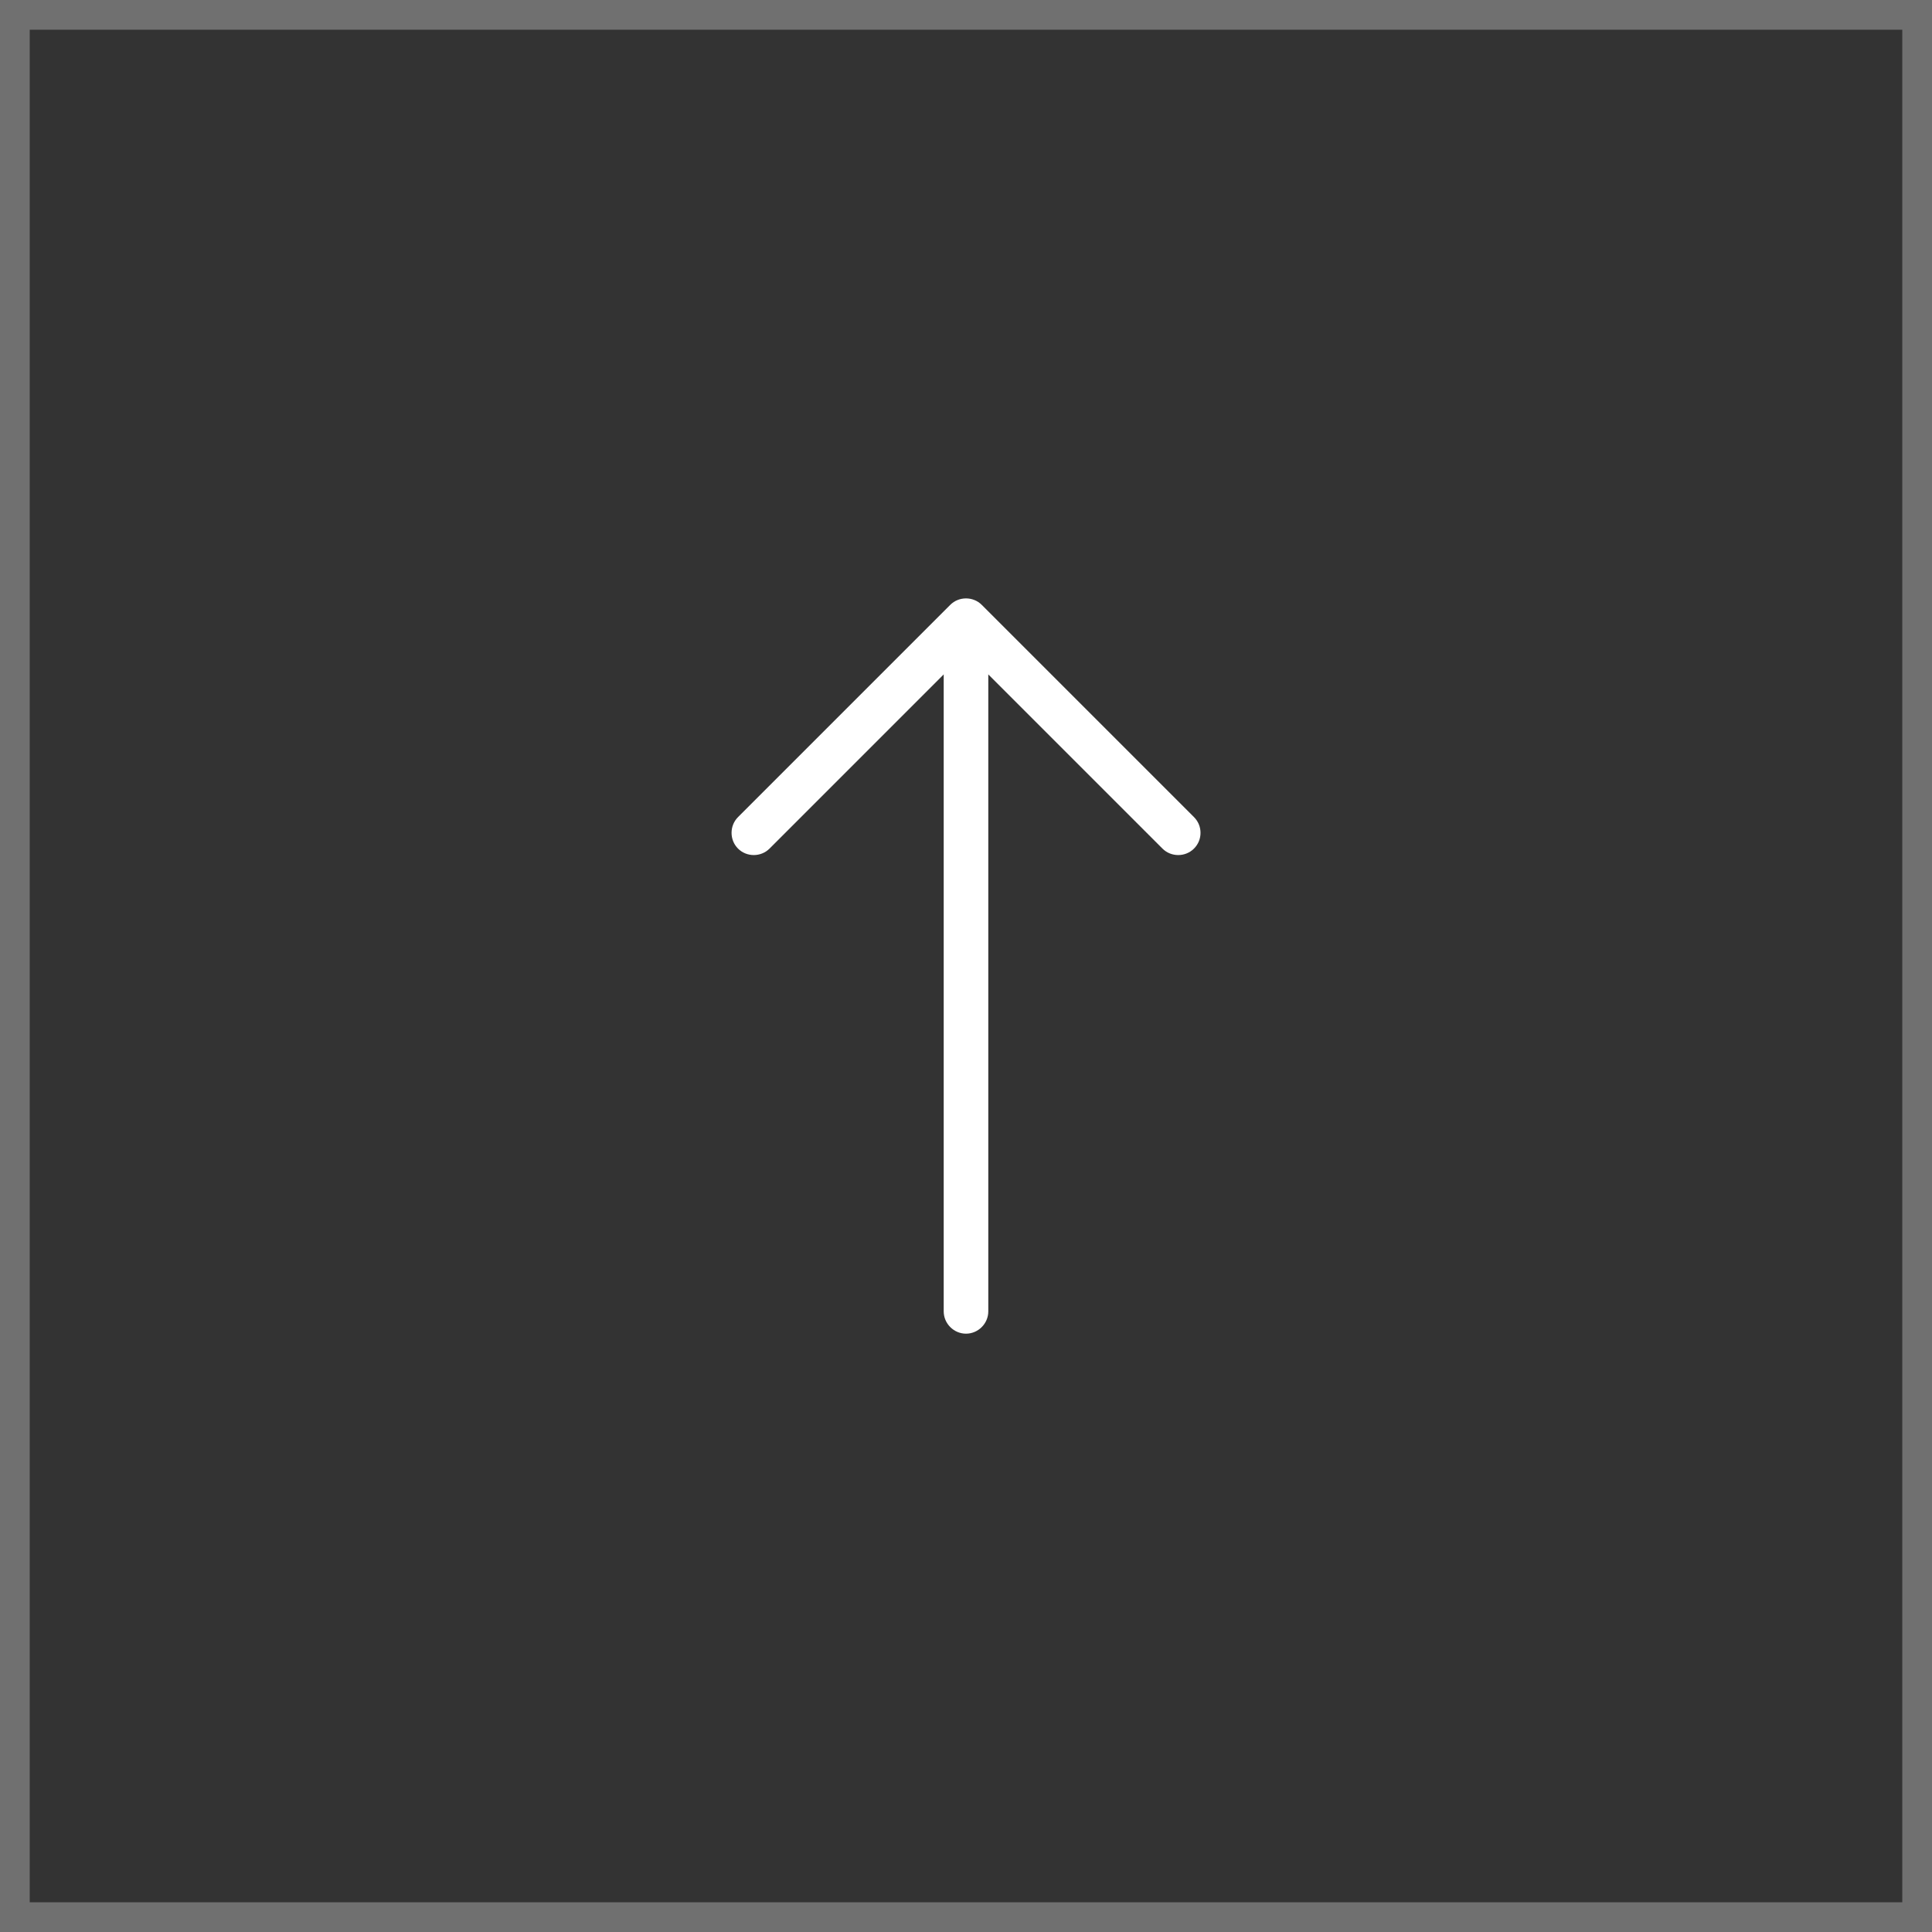 <?xml version="1.0" encoding="UTF-8"?>
<svg id="_圖層_1" data-name="圖層 1" xmlns="http://www.w3.org/2000/svg" viewBox="0 0 65 65">
  <rect x="0" y="0" width="65" height="65" fill="#333333" stroke="none"/>
  <defs>
    <style>
      .cls-1, .cls-2 {
        fill: #fff;
      }

      .cls-2 {
        opacity: .3;
      }
    </style>
  </defs>
  <path class="cls-2" d="M1,1h63v63H1V1M0,0v65h65V0H0Z"/>
  <path class="cls-1" d="M31.97,20.35l-7.14,7.14c-.29.29-.29.77,0,1.06s.77.29,1.06,0l5.86-5.86v21.43c0,.41.34.75.75.75s.75-.34.75-.75v-21.43l5.86,5.86c.29.29.77.29,1.06,0,.15-.15.22-.34.22-.53s-.07-.38-.22-.53l-7.14-7.14c-.29-.29-.77-.29-1.06,0Z"/>
</svg>